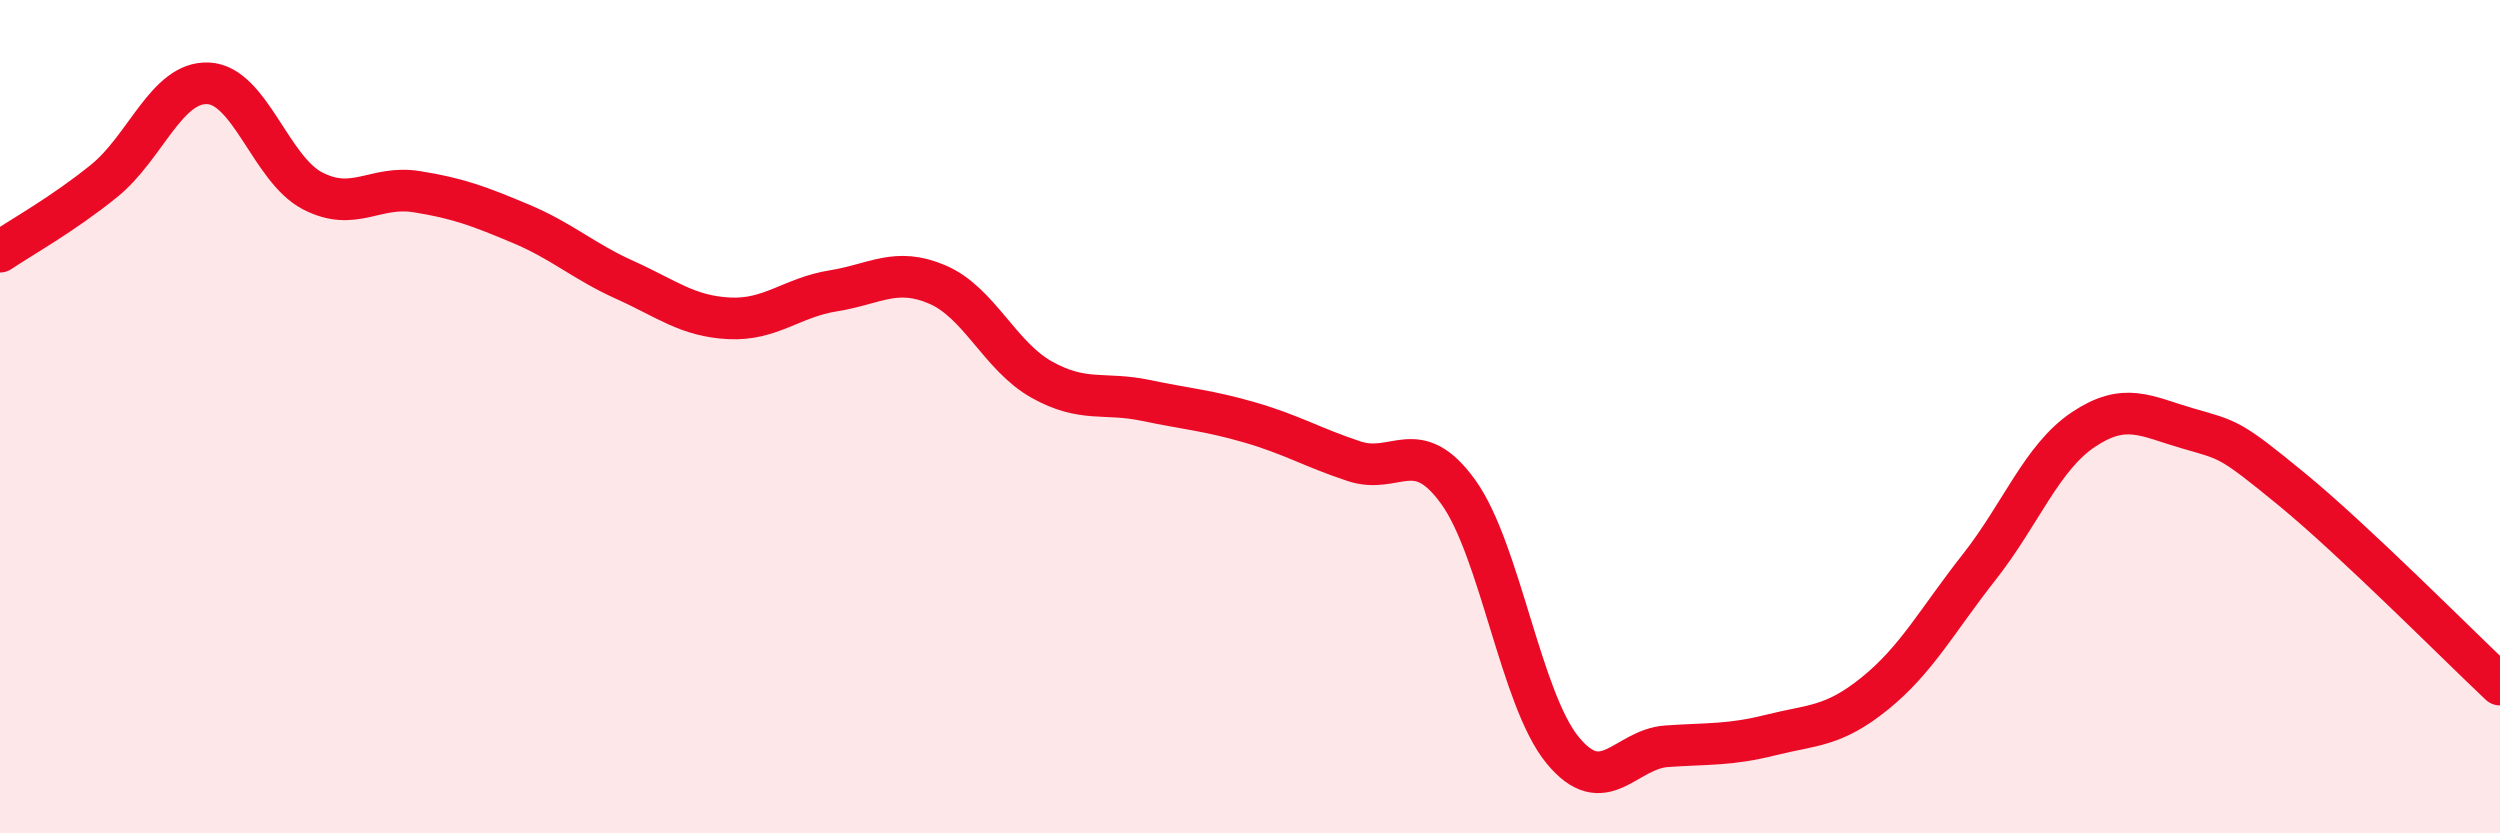 
    <svg width="60" height="20" viewBox="0 0 60 20" xmlns="http://www.w3.org/2000/svg">
      <path
        d="M 0,6.04 C 0.5,5.7 1.5,5.15 2.5,4.34 C 3.5,3.53 4,1.95 5,2 C 6,2.05 6.5,4.06 7.5,4.58 C 8.5,5.1 9,4.44 10,4.6 C 11,4.76 11.5,4.95 12.5,5.37 C 13.5,5.79 14,6.27 15,6.72 C 16,7.17 16.5,7.59 17.5,7.64 C 18.5,7.69 19,7.14 20,6.98 C 21,6.82 21.5,6.4 22.5,6.83 C 23.5,7.26 24,8.55 25,9.11 C 26,9.67 26.5,9.4 27.5,9.61 C 28.5,9.82 29,9.85 30,10.14 C 31,10.43 31.5,10.74 32.5,11.07 C 33.5,11.4 34,10.42 35,11.81 C 36,13.2 36.5,16.78 37.5,18 C 38.5,19.22 39,17.98 40,17.91 C 41,17.84 41.5,17.89 42.5,17.64 C 43.5,17.39 44,17.45 45,16.64 C 46,15.83 46.5,14.88 47.5,13.61 C 48.5,12.34 49,10.98 50,10.31 C 51,9.64 51.5,9.99 52.5,10.28 C 53.5,10.57 53.5,10.51 55,11.74 C 56.5,12.97 59,15.49 60,16.43L60 20L0 20Z"
        fill="#EB0A25"
        opacity="0.1"
        stroke-linecap="round"
        stroke-linejoin="round"
      />
      <path
        d="M 0,6.04 C 0.5,5.7 1.5,5.15 2.5,4.34 C 3.5,3.53 4,1.95 5,2 C 6,2.05 6.5,4.06 7.5,4.58 C 8.5,5.1 9,4.44 10,4.6 C 11,4.76 11.5,4.95 12.5,5.37 C 13.5,5.79 14,6.27 15,6.72 C 16,7.17 16.5,7.59 17.5,7.64 C 18.5,7.69 19,7.14 20,6.98 C 21,6.82 21.5,6.4 22.5,6.83 C 23.5,7.26 24,8.55 25,9.11 C 26,9.67 26.5,9.4 27.5,9.61 C 28.5,9.82 29,9.85 30,10.14 C 31,10.43 31.5,10.74 32.5,11.07 C 33.5,11.4 34,10.42 35,11.81 C 36,13.2 36.5,16.78 37.5,18 C 38.5,19.22 39,17.98 40,17.91 C 41,17.84 41.5,17.89 42.5,17.64 C 43.5,17.39 44,17.45 45,16.64 C 46,15.83 46.5,14.88 47.5,13.61 C 48.5,12.34 49,10.98 50,10.31 C 51,9.64 51.5,9.99 52.5,10.28 C 53.5,10.57 53.5,10.51 55,11.74 C 56.5,12.97 59,15.49 60,16.43"
        stroke="#EB0A25"
        stroke-width="1"
        fill="none"
        stroke-linecap="round"
        stroke-linejoin="round"
      />
    </svg>
  